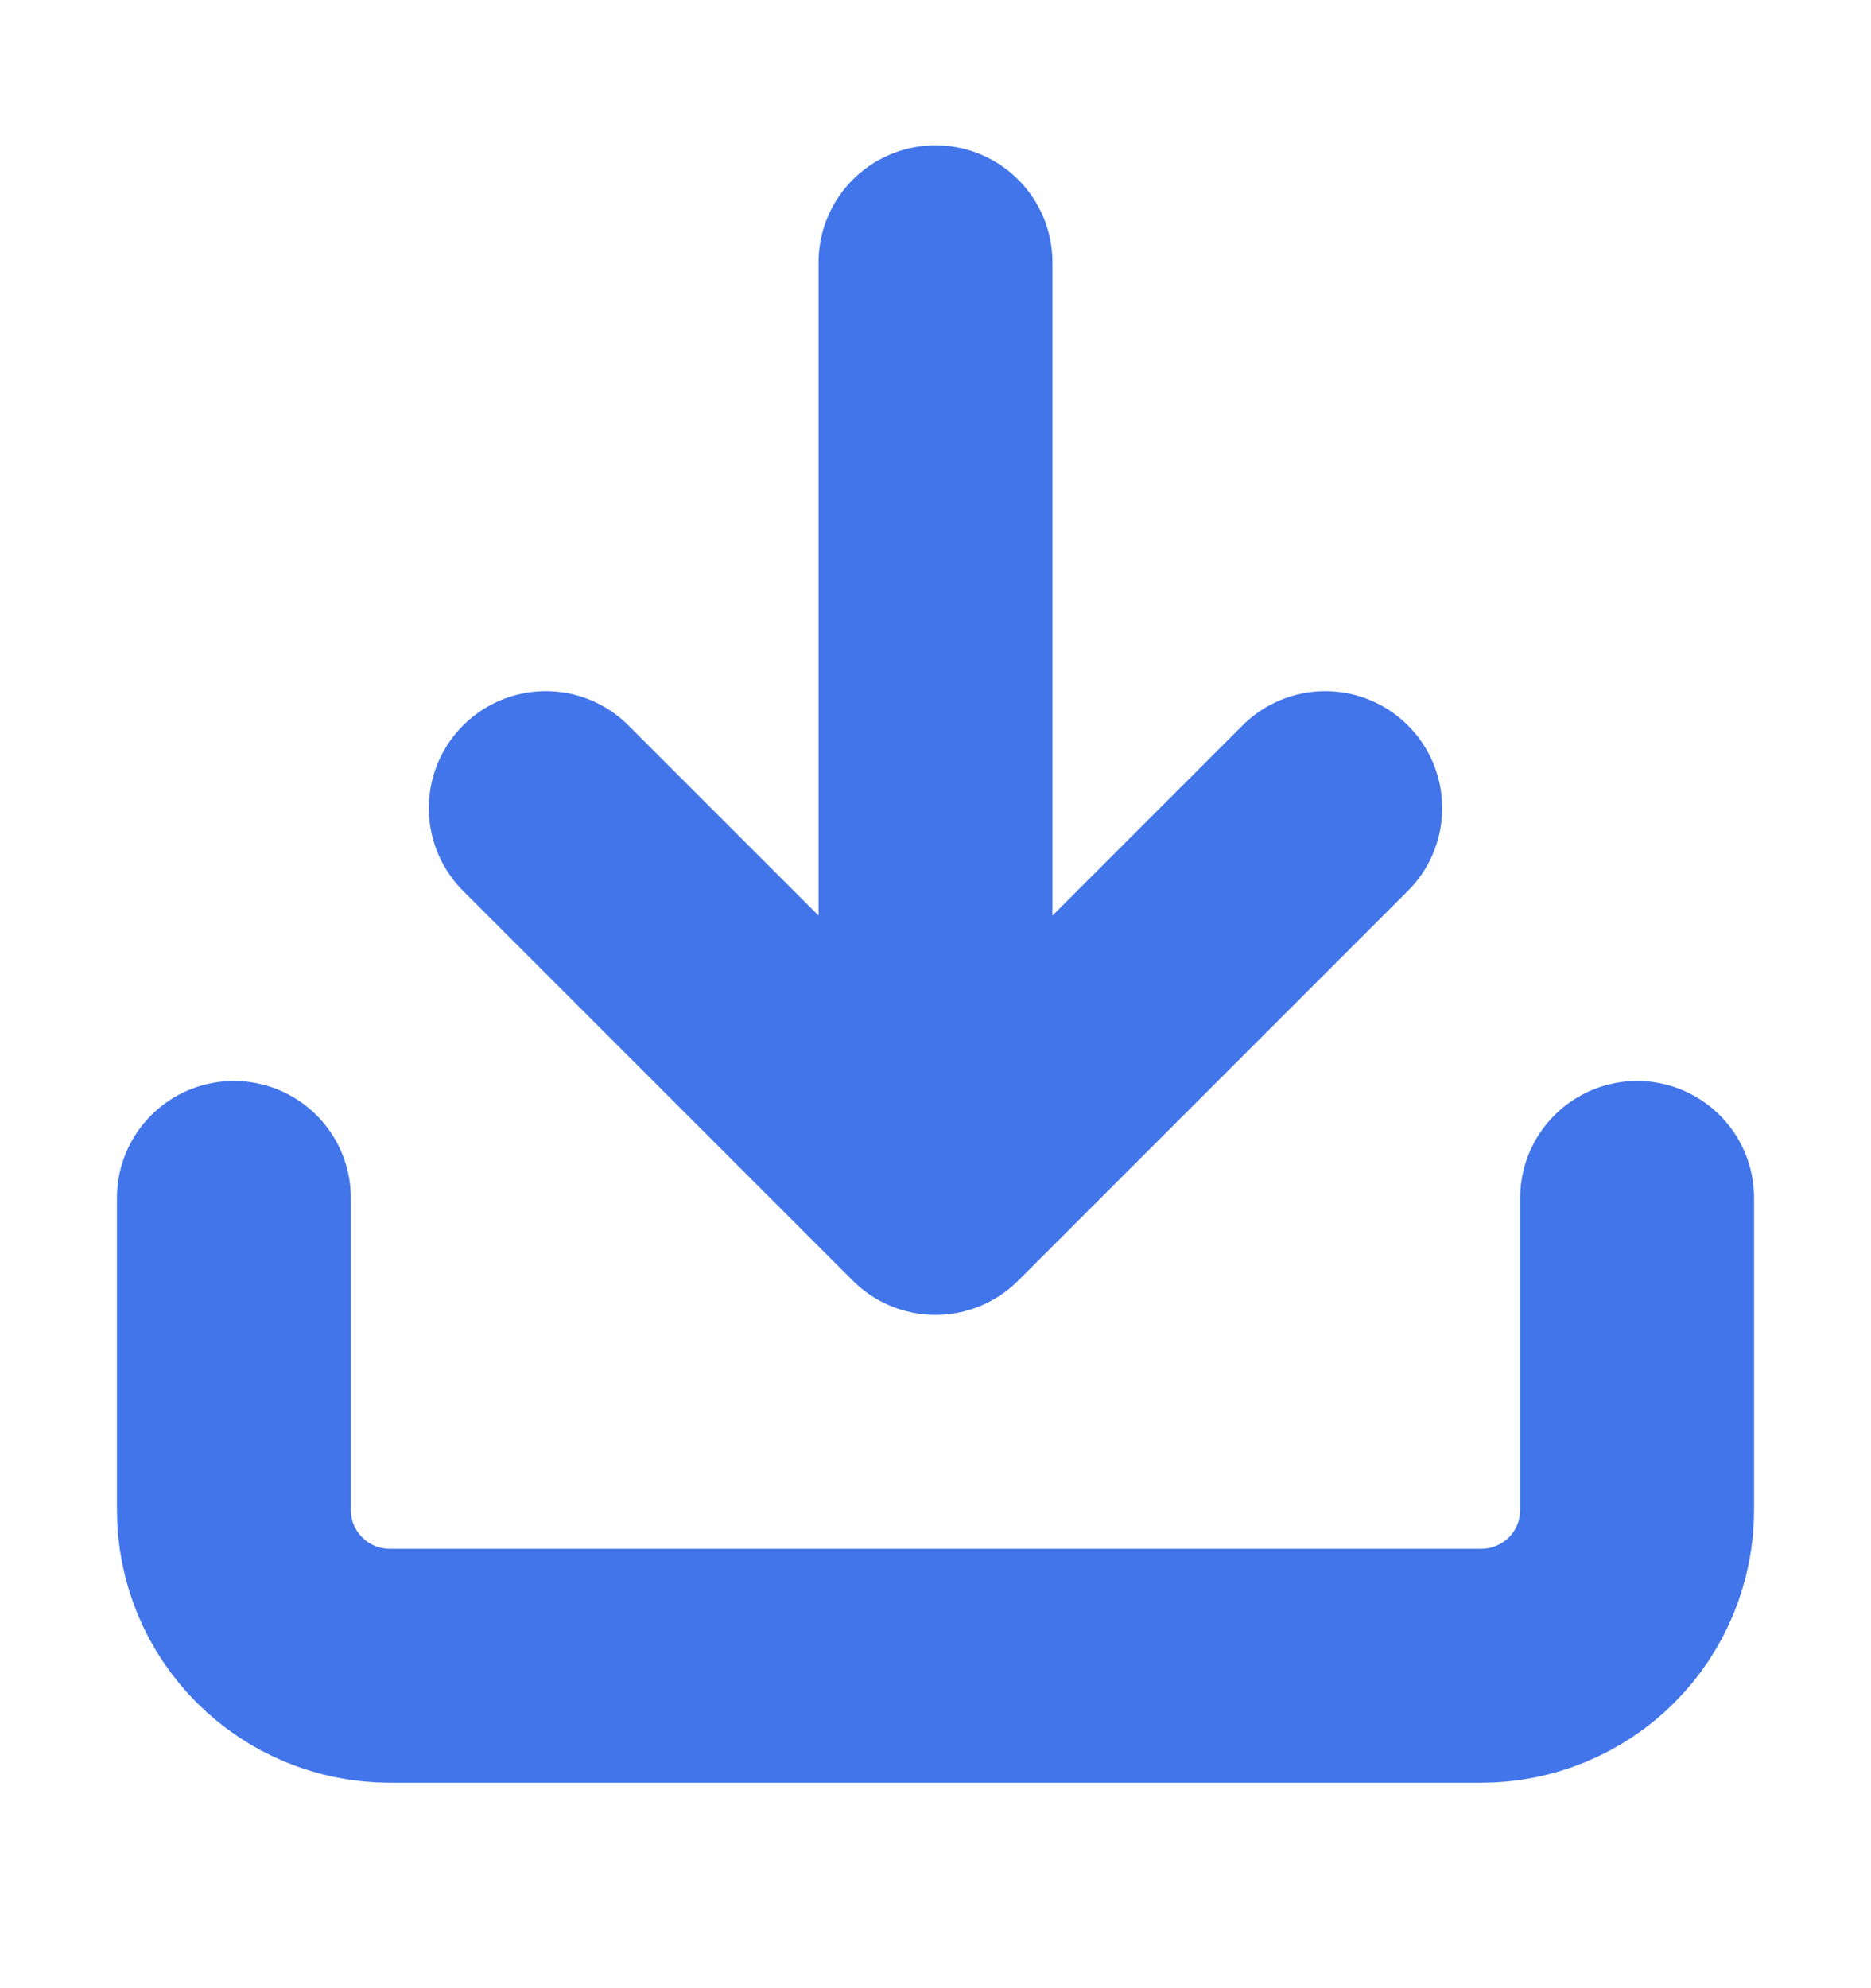 <?xml version="1.0" encoding="UTF-8"?> <svg xmlns="http://www.w3.org/2000/svg" width="16" height="17" viewBox="0 0 16 17" fill="none"><path d="M8 10.243V2.243M8 10.243L4.667 6.91M8 10.243L11.333 6.91M14 10.243V12.91C14 13.264 13.86 13.603 13.61 13.853C13.359 14.103 13.02 14.243 12.667 14.243H3.333C2.98 14.243 2.641 14.103 2.391 13.853C2.14 13.603 2 13.264 2 12.91V10.243" stroke="#4275E9" stroke-width="2" stroke-linecap="round"></path></svg> 